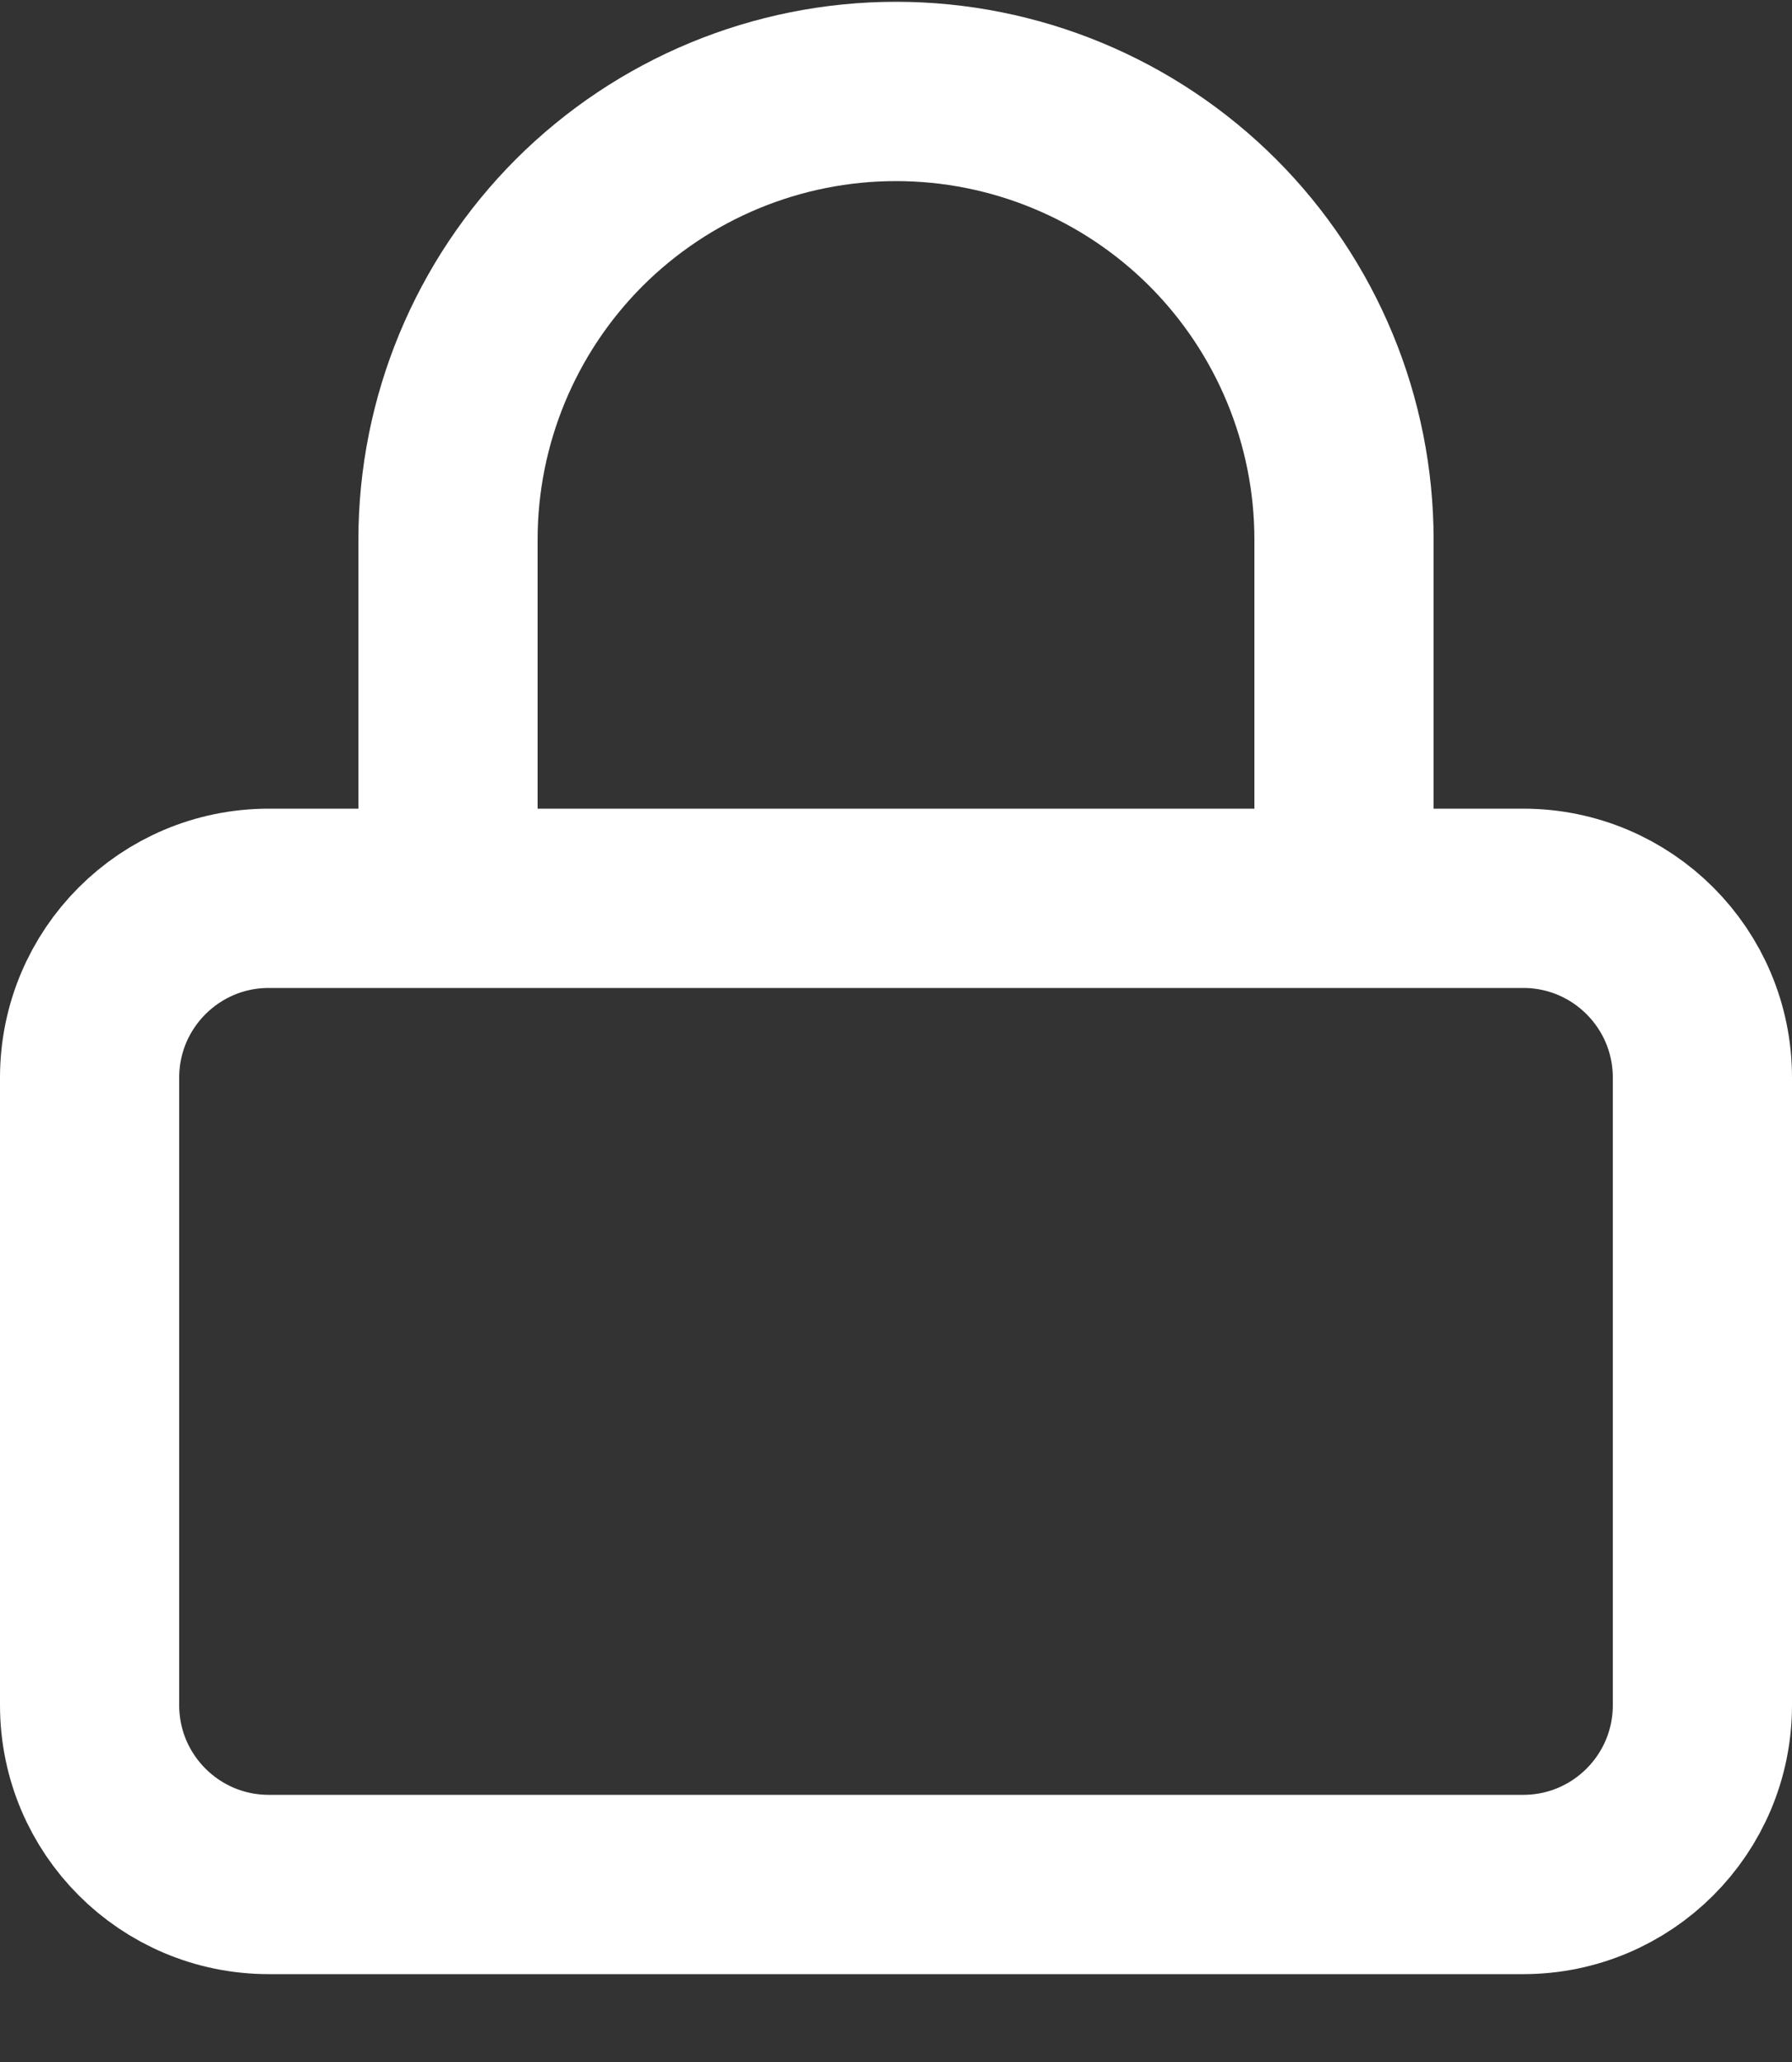<svg width="20" height="23" viewBox="0 0 20 23" fill="none" xmlns="http://www.w3.org/2000/svg">
<rect x="0" y="0" width="20" height="23" fill="#333333" stroke="none"/>
<path d="M5 10.02V6.02C5 4.694 5.527 3.422 6.464 2.484C7.402 1.547 8.674 1.02 10 1.02C11.326 1.02 12.598 1.547 13.536 2.484C14.473 3.422 15 4.694 15 6.02V10.02M3 10.02H17C18.105 10.02 19 10.915 19 12.02V19.02C19 20.125 18.105 21.02 17 21.02H3C1.895 21.02 1 20.125 1 19.02V12.02C1 10.915 1.895 10.02 3 10.02Z" stroke="white" stroke-width="2" stroke-linecap="round" stroke-linejoin="round"/>
</svg>
